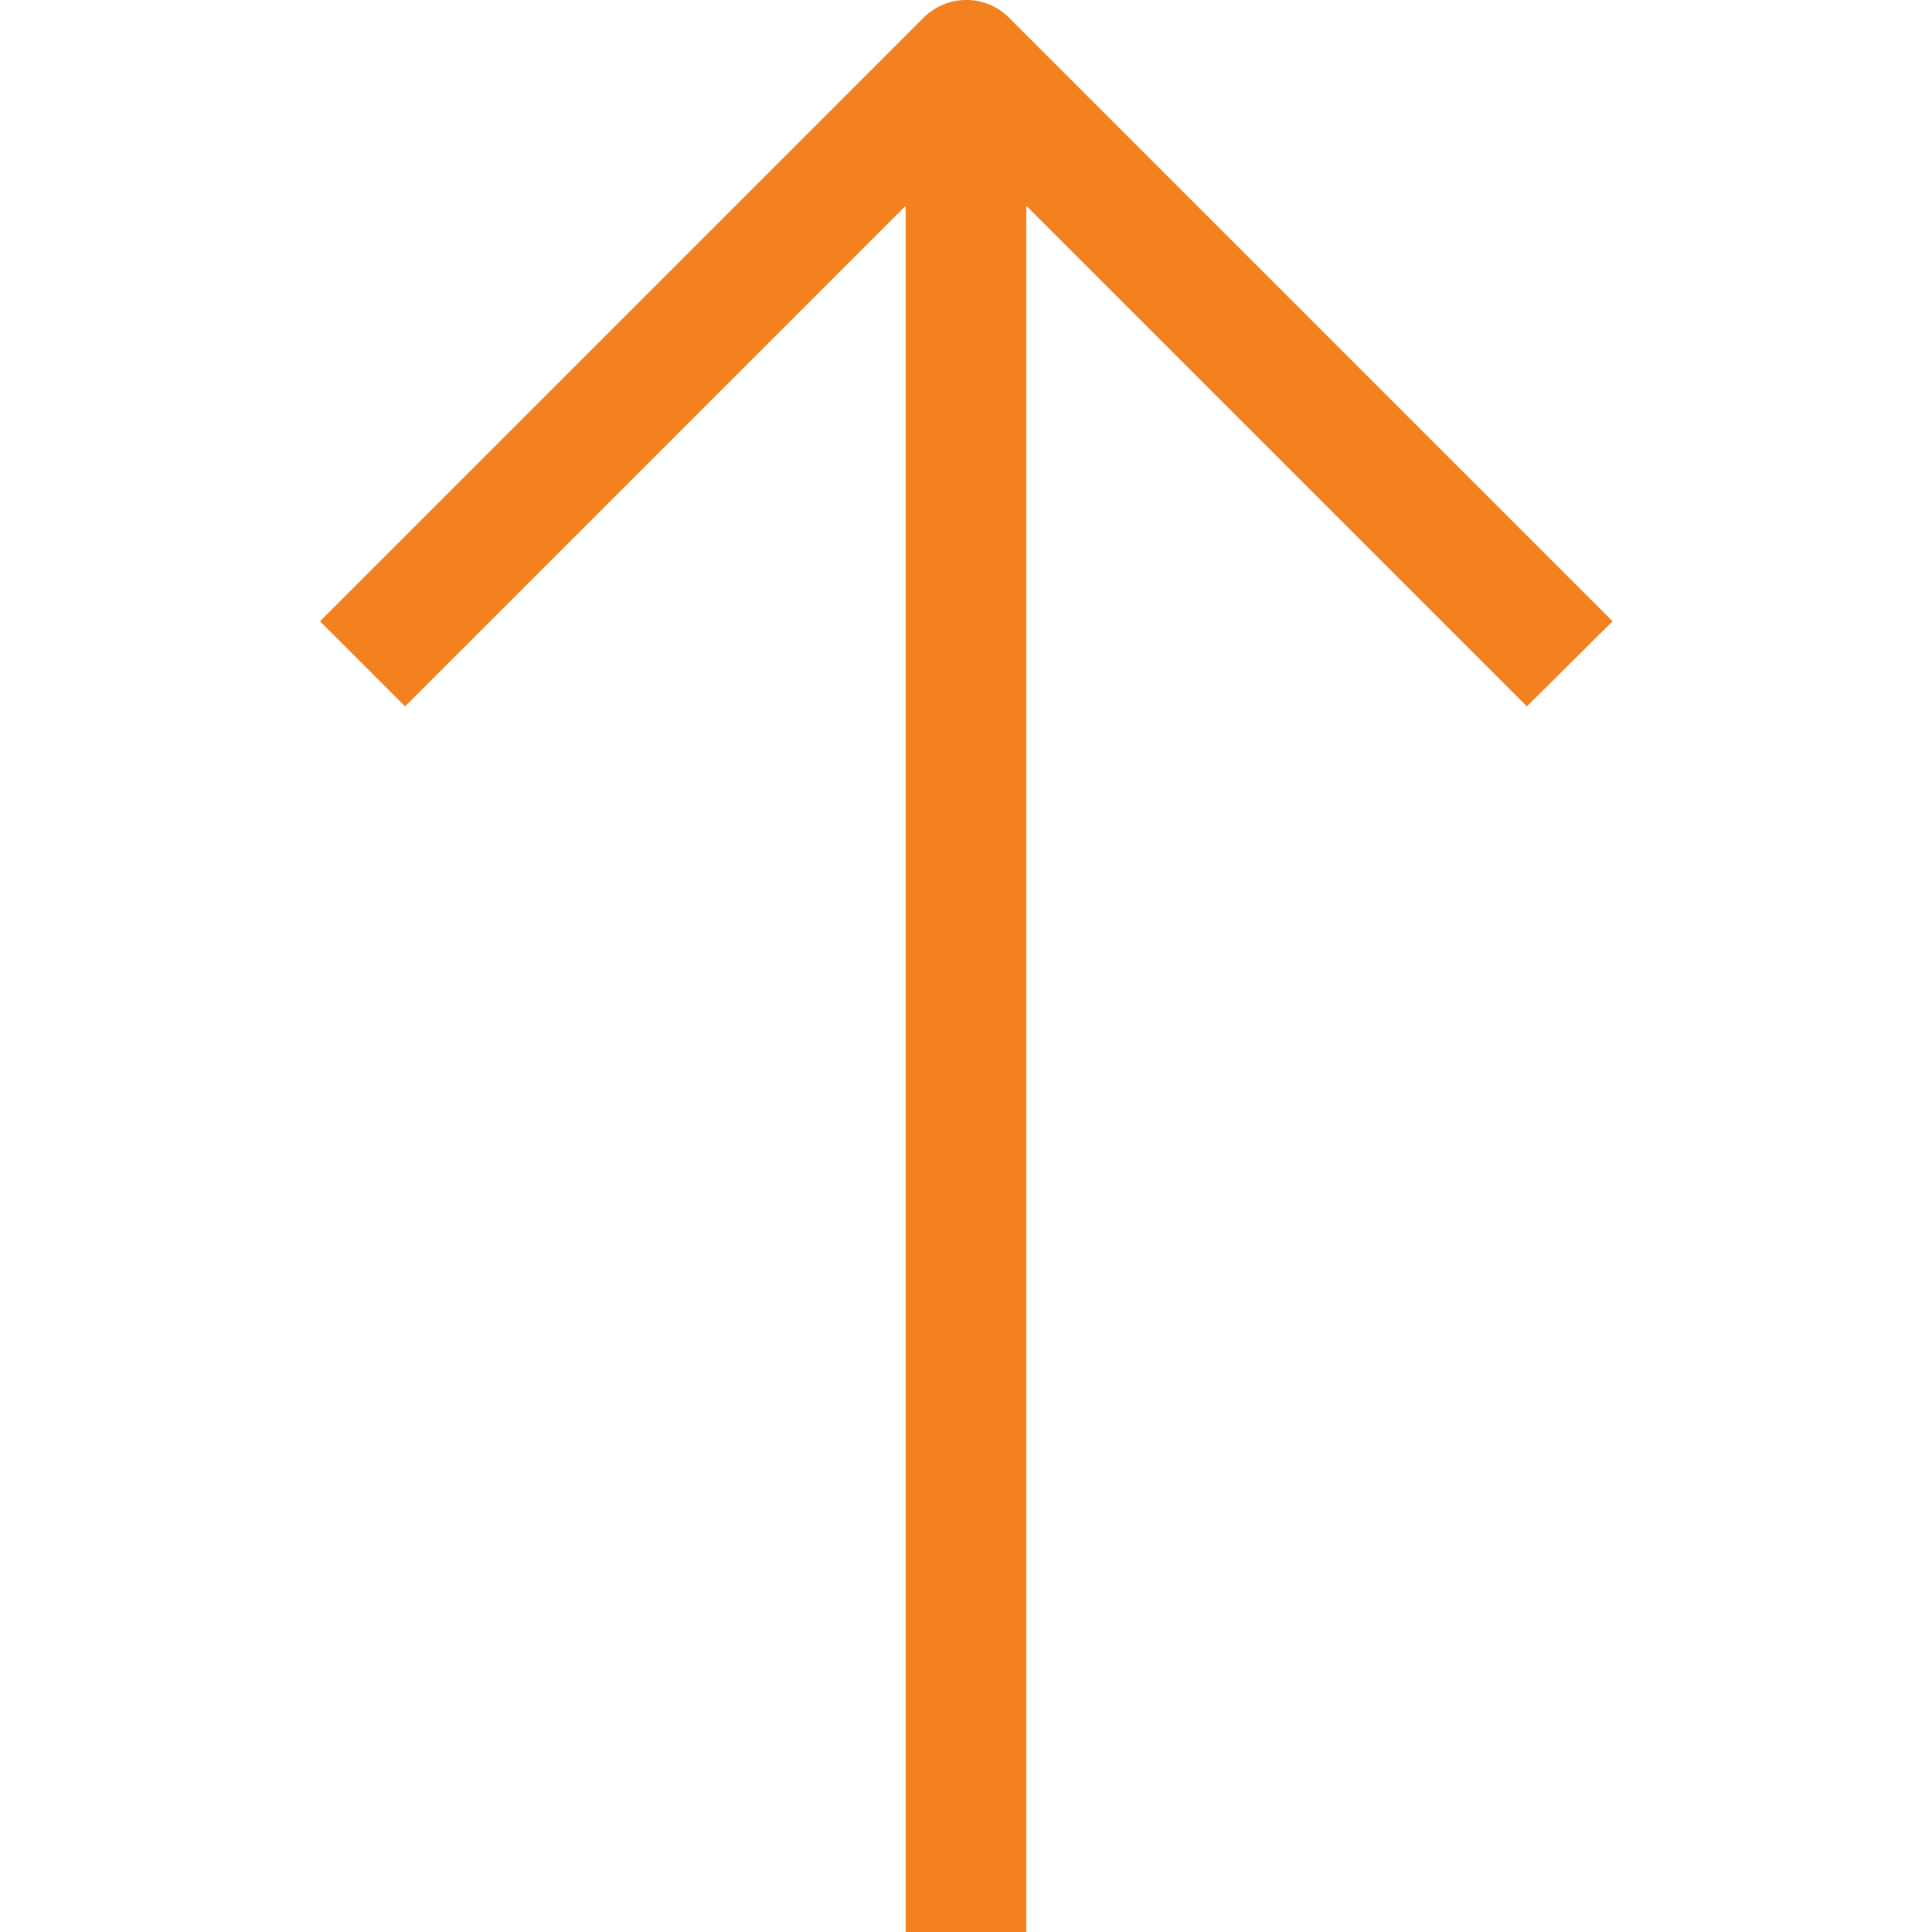 <?xml version="1.0" encoding="UTF-8"?> <svg xmlns="http://www.w3.org/2000/svg" width="32" height="32" viewBox="0 0 32 32" fill="none"><g clip-path="url(#clip0_106_45)"><path d="M26.71 10.29L16.71 0.29C16.523 0.104 16.269 -0.001 16.005 -0.001C15.741 -0.001 15.487 0.104 15.3 0.29L5.3 10.29L6.71 11.7L15 3.41V32H17V3.41L25.29 11.7L26.71 10.29Z" fill="#F38120"></path></g><defs><clipPath id="clip0_106_45"><rect width="32" height="32" fill="white"></rect></clipPath></defs></svg> 